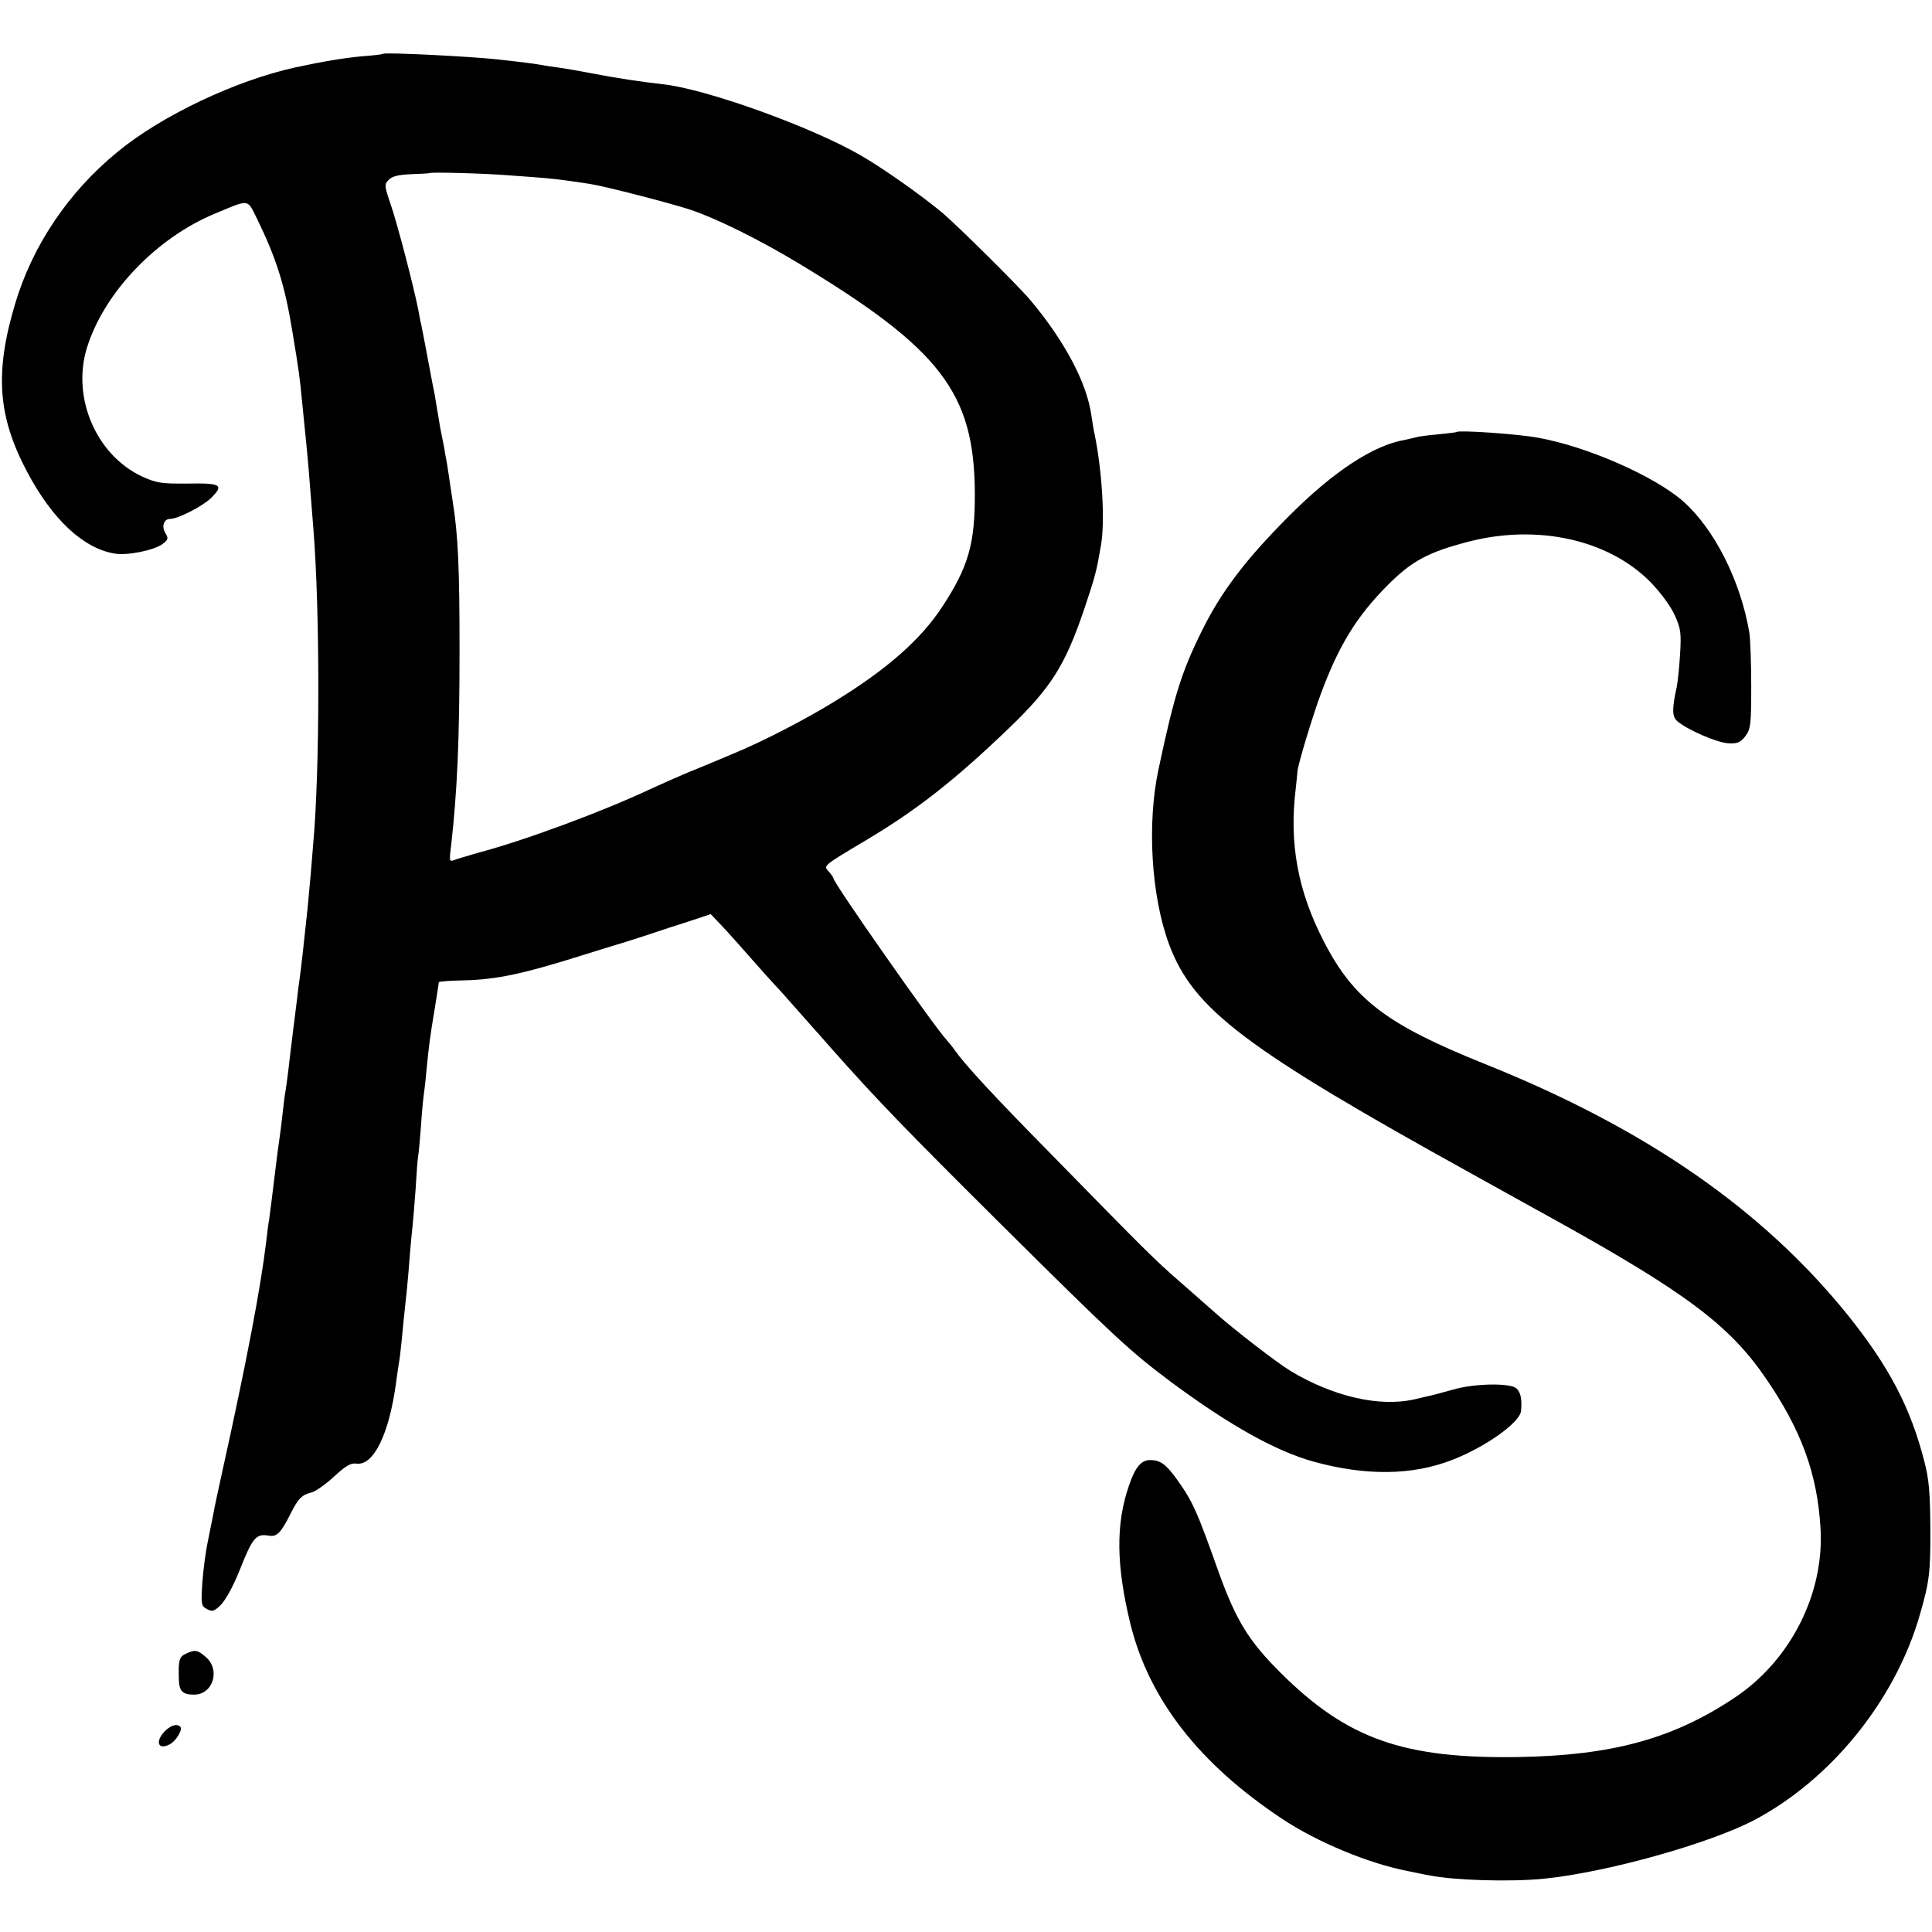 <svg version="1.1" id="Vrstva_1" xmlns="http://www.w3.org/2000/svg" xmlns:xlink="http://www.w3.org/1999/xlink" x="0px" y="0px"
	 viewBox="0 0 700 700" style="enable-background:new 0 0 700 700;" xml:space="preserve">
<g transform="translate(0,700) scale(0.1,-0.1)">
	<path d="M1388,6805c-2-2-36-6-77-9c-64-6-138-18-240-40c-215-47-485-174-646-307c-177-145-307-338-370-549c-75-250-63-409,43-609
		c92-174,205-279,319-297c46-7,141,12,172,35c20,15,22,20,11,38c-16,25-7,53,17,53c28,0,115,45,146,74c50,49,39,56-81,54
		c-98-1-115,2-166,25c-167,77-257,286-201,467c62,200,252,399,466,487c125,52,114,53,150-19c71-146,101-241,129-413
		c23-138,27-170,34-245c3-30,8-80,11-110c10-95,15-157,30-350c25-308,24-878,0-1145c-2-22-6-71-9-110c-4-38-8-92-11-120
		c-16-152-24-224-30-265c-3-19-7-55-10-80s-10-79-15-120s-12-97-15-125c-3-27-8-61-10-75c-3-14-7-47-10-75c-5-45-9-79-20-155
		c-3-24-9-72-21-170c-3-25-7-56-9-70c-3-14-7-47-10-75c-20-168-71-437-161-843c-14-64-28-128-30-142c-3-14-12-59-20-100
		c-9-41-18-112-21-156c-5-77-4-83,17-94c19-10,25-8,46,11c21,20,48,69,74,134c45,114,58,129,104,121c29-5,44,10,79,80
		c28,56,41,68,77,77c14,4,50,29,80,57c44,40,61,50,82,47c62-8,118,108,143,293c3,25,8,56,10,70c3,14,7,50,10,80c5,52,7,75,20,195
		c3,28,7,82,10,120c3,39,8,86,10,105s7,80,11,134c3,55,7,107,9,117c2,9,6,56,10,105c3,49,8,100,10,114s7,54,10,90
		c9,92,13,123,30,225c8,50,15,93,15,96s41,6,91,7c121,3,217,24,439,94c52,16,102,32,110,34s56,17,105,33c50,17,124,41,165,54l75,25
		l40-42c22-23,69-76,105-117s74-83,85-95c11-11,47-51,80-89c33-37,65-73,70-79c6-6,30-34,54-61c169-191,278-303,615-638
		c413-410,470-463,620-575c212-157,379-250,516-288c190-52,358-50,503,7c121,47,245,136,248,177c4,40-1,67-16,81
		c-21,21-153,19-231-4c-32-9-66-18-74-20s-37-8-65-15c-127-29-294,10-448,102c-51,31-208,152-277,214c-19,17-75,66-125,110
		c-92,80-117,105-480,476c-196,199-300,312-335,362c-8,12-22,29-31,39c-47,51-409,568-409,584c0,3-8,15-17,25c-20,22-24,19,137,115
		c181,108,318,215,514,403c154,148,205,228,275,435c40,119,44,136,60,229c15,86,5,264-23,403c-3,11-8,43-12,70
		c-17,117-96,267-222,417c-44,52-264,270-320,317c-78,64-206,155-290,204c-178,104-563,243-722,260c-73,8-168,22-260,40
		c-41,8-93,17-115,20s-51,7-65,10c-23,4-68,10-160,20C1698,6796,1394,6811,1388,6805z M1840,6365c155-11,177-13,295-31
		c54-8,290-69,367-94c97-33,249-108,393-195c512-309,635-468,637-830c1-185-23-269-119-415c-78-118-199-225-390-342
		c-100-62-257-143-353-183c-36-15-78-33-95-40c-16-7-54-22-83-34s-92-40-140-62c-173-81-454-185-617-228c-38-11-79-23-89-27
		c-18-7-19-4-11,57c21,187,30,373,30,699c0,305-5,420-25,545c-5,33-12,78-15,100s-8,51-11,65c-2,14-6,36-9,50s-7,36-10,50
		c-2,14-7,41-10,60s-8,46-10,60c-3,14-7,34-9,45c-19,102-38,202-40,210c-2,6-6,28-10,50c-16,83-76,313-100,383s-24,74-7,91
		c13,13,36,18,82,20c35,1,65,3,66,4C1561,6377,1752,6372,1840,6365z"/>
	<path d="M5278,5435c-2-2-33-5-70-9c-36-3-72-8-80-11c-7-2-25-6-39-9c-112-19-258-114-419-276c-155-155-245-273-315-415
		c-74-149-101-236-157-500c-43-198-27-462,38-637c88-235,272-375,1104-835c129-72,258-143,285-158c482-267,642-387,773-579
		c129-188,186-345,198-541c15-239-109-483-314-618c-221-147-441-207-777-213c-420-7-624,65-866,306c-115,115-160,188-224,365
		c-79,223-94,256-153,338c-38,52-58,67-95,67c-32,0-54-26-76-91c-49-140-47-291,5-504c68-273,249-506,551-706
		c125-83,312-161,453-188c30-6,66-14,80-16c90-18,293-24,413-12c229,23,599,127,762,212c279,147,511,434,600,741
		c36,124,40,156,39,324c-1,123-5,172-22,236c-50,195-128,343-276,528c-309,383-732,677-1316,911c-356,143-475,233-584,445
		c-94,182-126,356-101,555c3,30,6,57,6,60c0,19,55,202,85,282c65,175,130,281,243,394c87,87,145,118,290,156c250,65,507,9,660-145
		c38-39,73-87,88-119c23-51,25-64,20-147c-3-50-9-102-12-116c-17-77-17-105,1-122c35-31,145-79,186-81c33-2,44,3,62,26
		c19,26,21,41,21,180c0,84-3,172-7,196c-32,188-127,375-240,475c-104,91-347,198-525,230C5497,5428,5287,5442,5278,5435z"/>
	<path d="M673,1008c-24-11-27-24-25-92c1-43,13-56,55-56c69,0,97,90,42,137C716,1022,706,1024,673,1008z"/>
	<path d="M603,733c-42-38-34-77,12-53c24,13,48,54,38,64C642,755,623,750,603,733z"/>
</g>
</svg>
